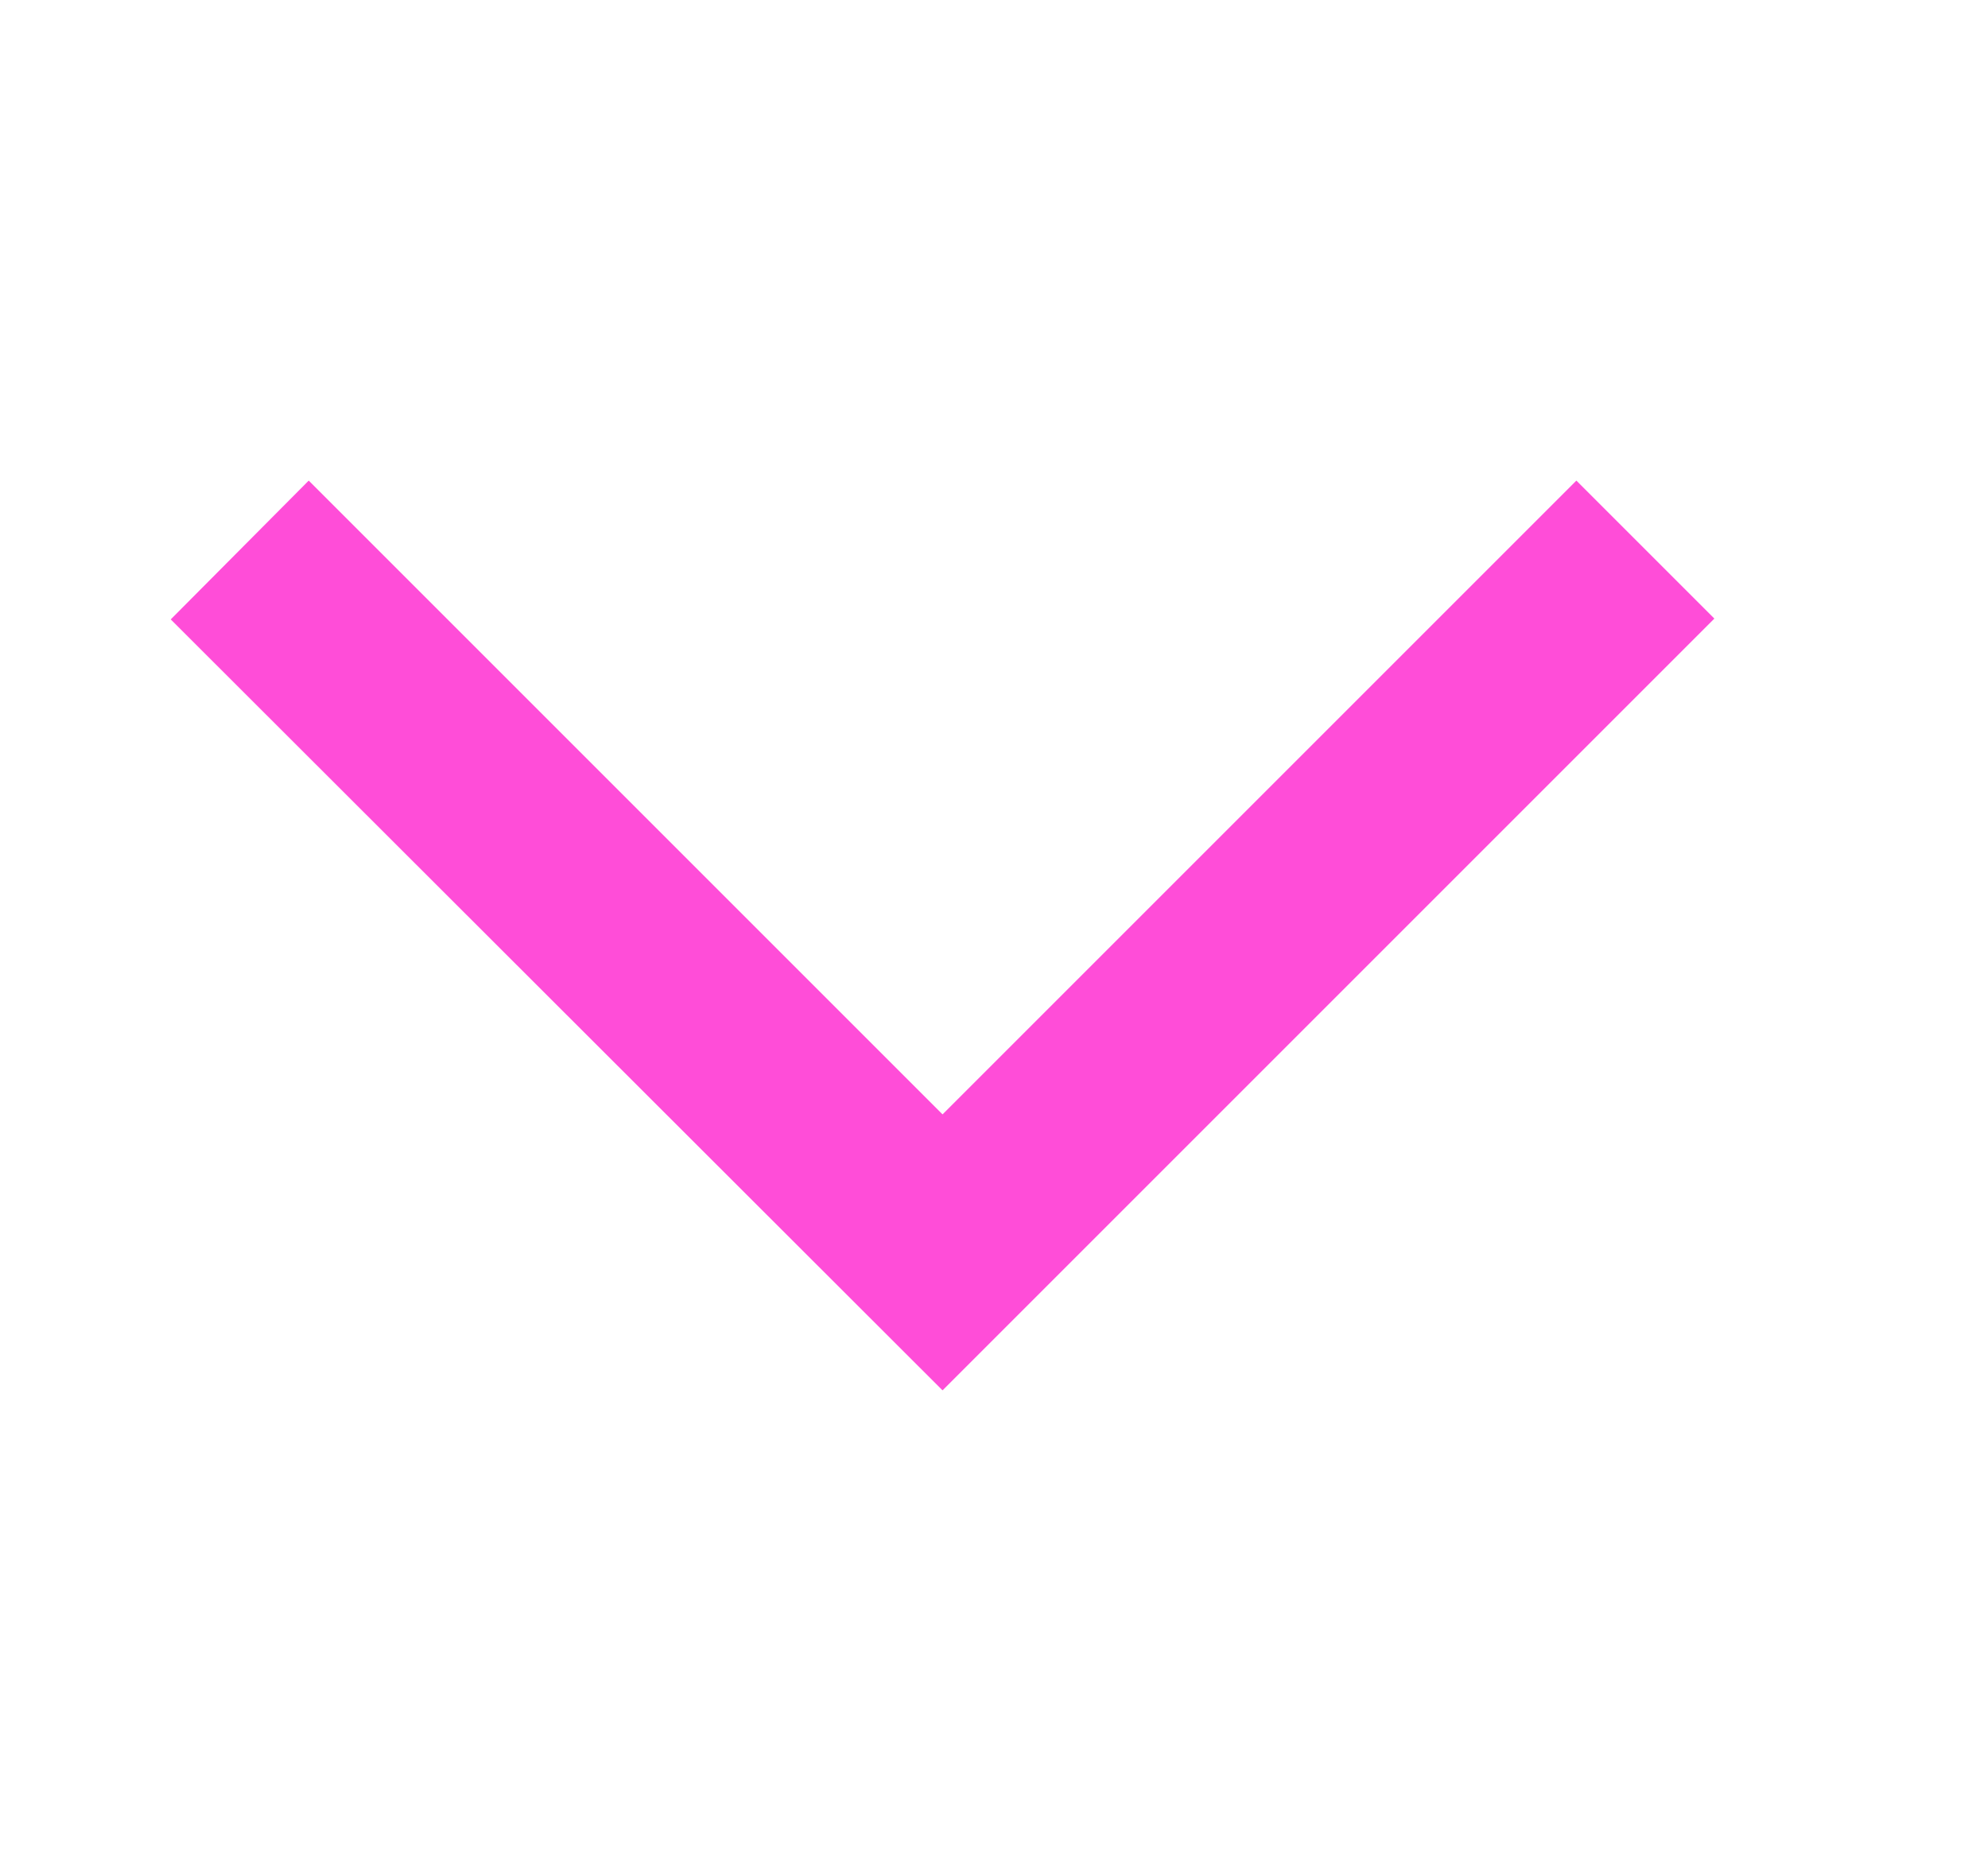 <svg width="17" height="16" viewBox="0 0 17 16" fill="none" xmlns="http://www.w3.org/2000/svg">
<path d="M2.64 4.11L1.46 5.297L8.06 11.89L14.66 5.29L13.48 4.11L8.06 9.53L2.64 4.11Z" fill="#FF4DD8"/>
</svg>

